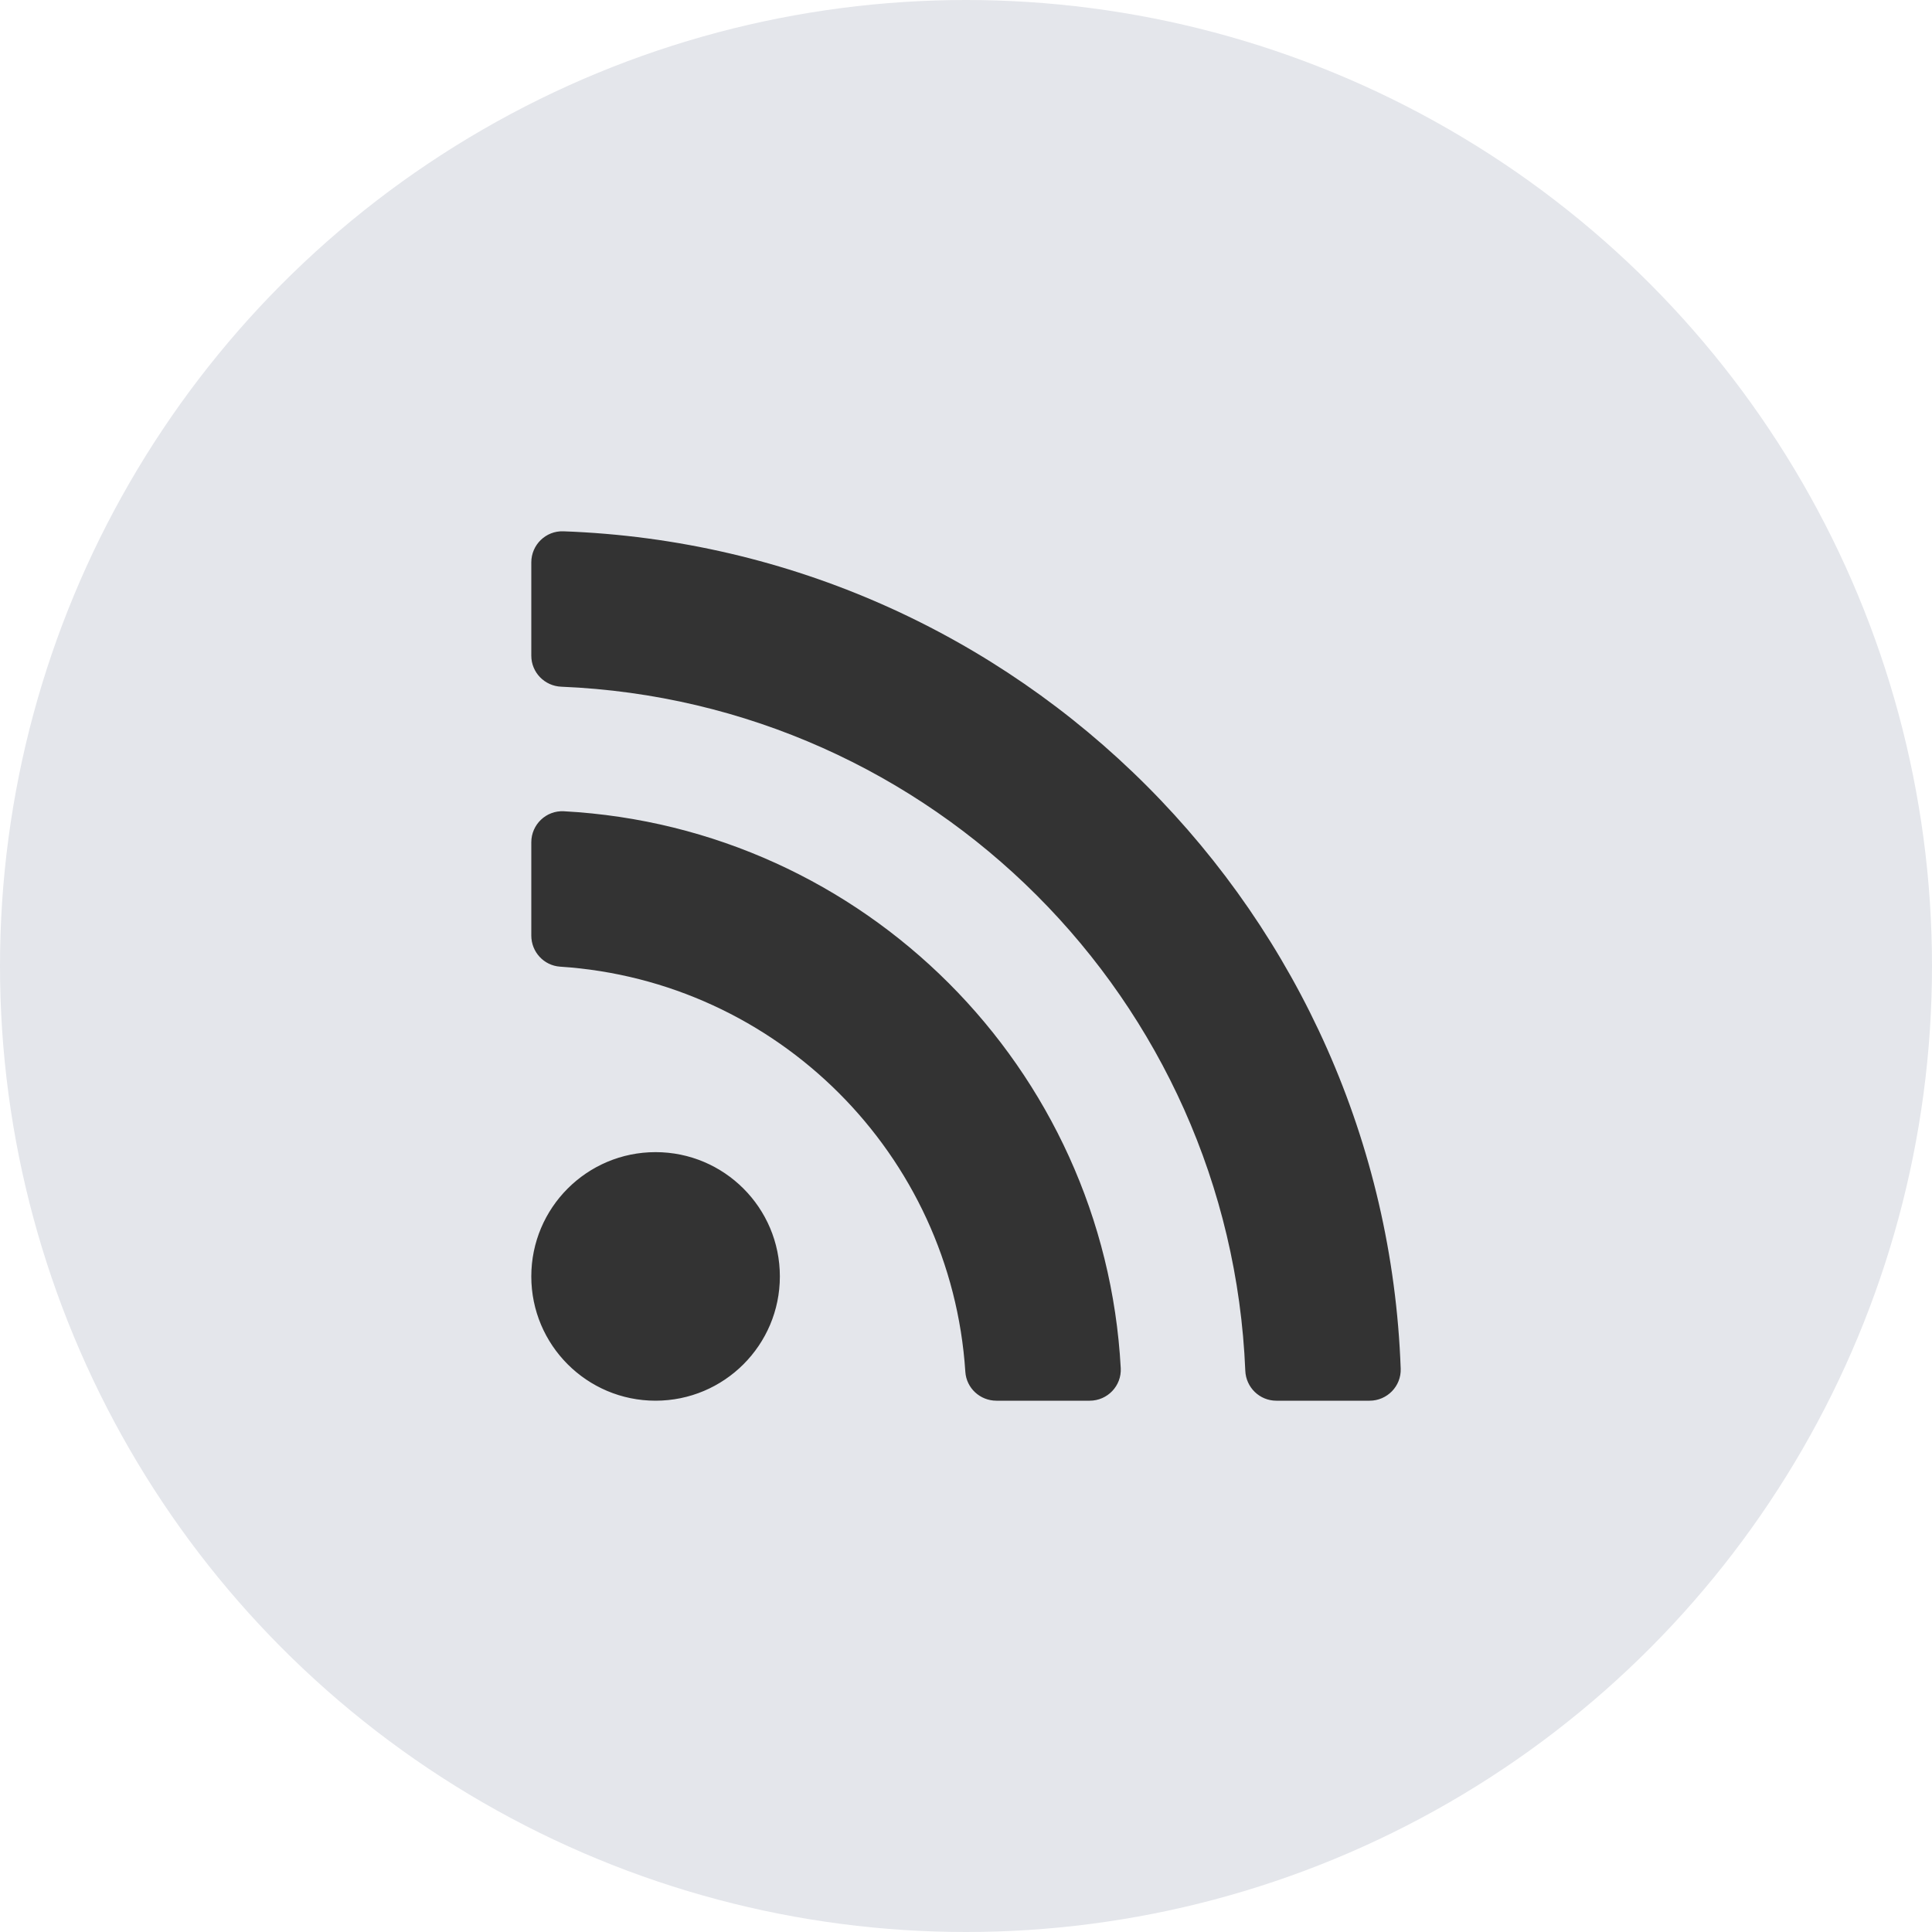 <svg width="32" height="32" viewBox="0 0 32 32" fill="none" xmlns="http://www.w3.org/2000/svg">
<circle cx="16" cy="16" r="16" fill="#E4E6EB"/>
<path d="M12.917 21.142C12.917 22.278 11.995 23.2 10.858 23.2C9.721 23.2 8.8 22.278 8.8 21.142C8.8 20.005 9.721 19.083 10.858 19.083C11.995 19.083 12.917 20.005 12.917 21.142ZM18.563 22.66C18.294 17.691 14.314 13.706 9.34 13.437C9.046 13.421 8.8 13.657 8.8 13.951V15.496C8.8 15.767 9.008 15.993 9.278 16.011C12.873 16.245 15.754 19.119 15.989 22.721C16.006 22.991 16.233 23.2 16.504 23.2H18.049C18.343 23.2 18.579 22.954 18.563 22.66ZM23.2 22.67C22.93 15.154 16.883 9.072 9.33 8.8C9.04 8.79 8.8 9.024 8.8 9.315V10.86C8.8 11.137 9.02 11.363 9.297 11.374C15.441 11.626 20.374 16.559 20.626 22.703C20.637 22.98 20.863 23.2 21.14 23.2H22.685C22.975 23.2 23.21 22.96 23.2 22.67Z" fill="#333333"/>
</svg>
